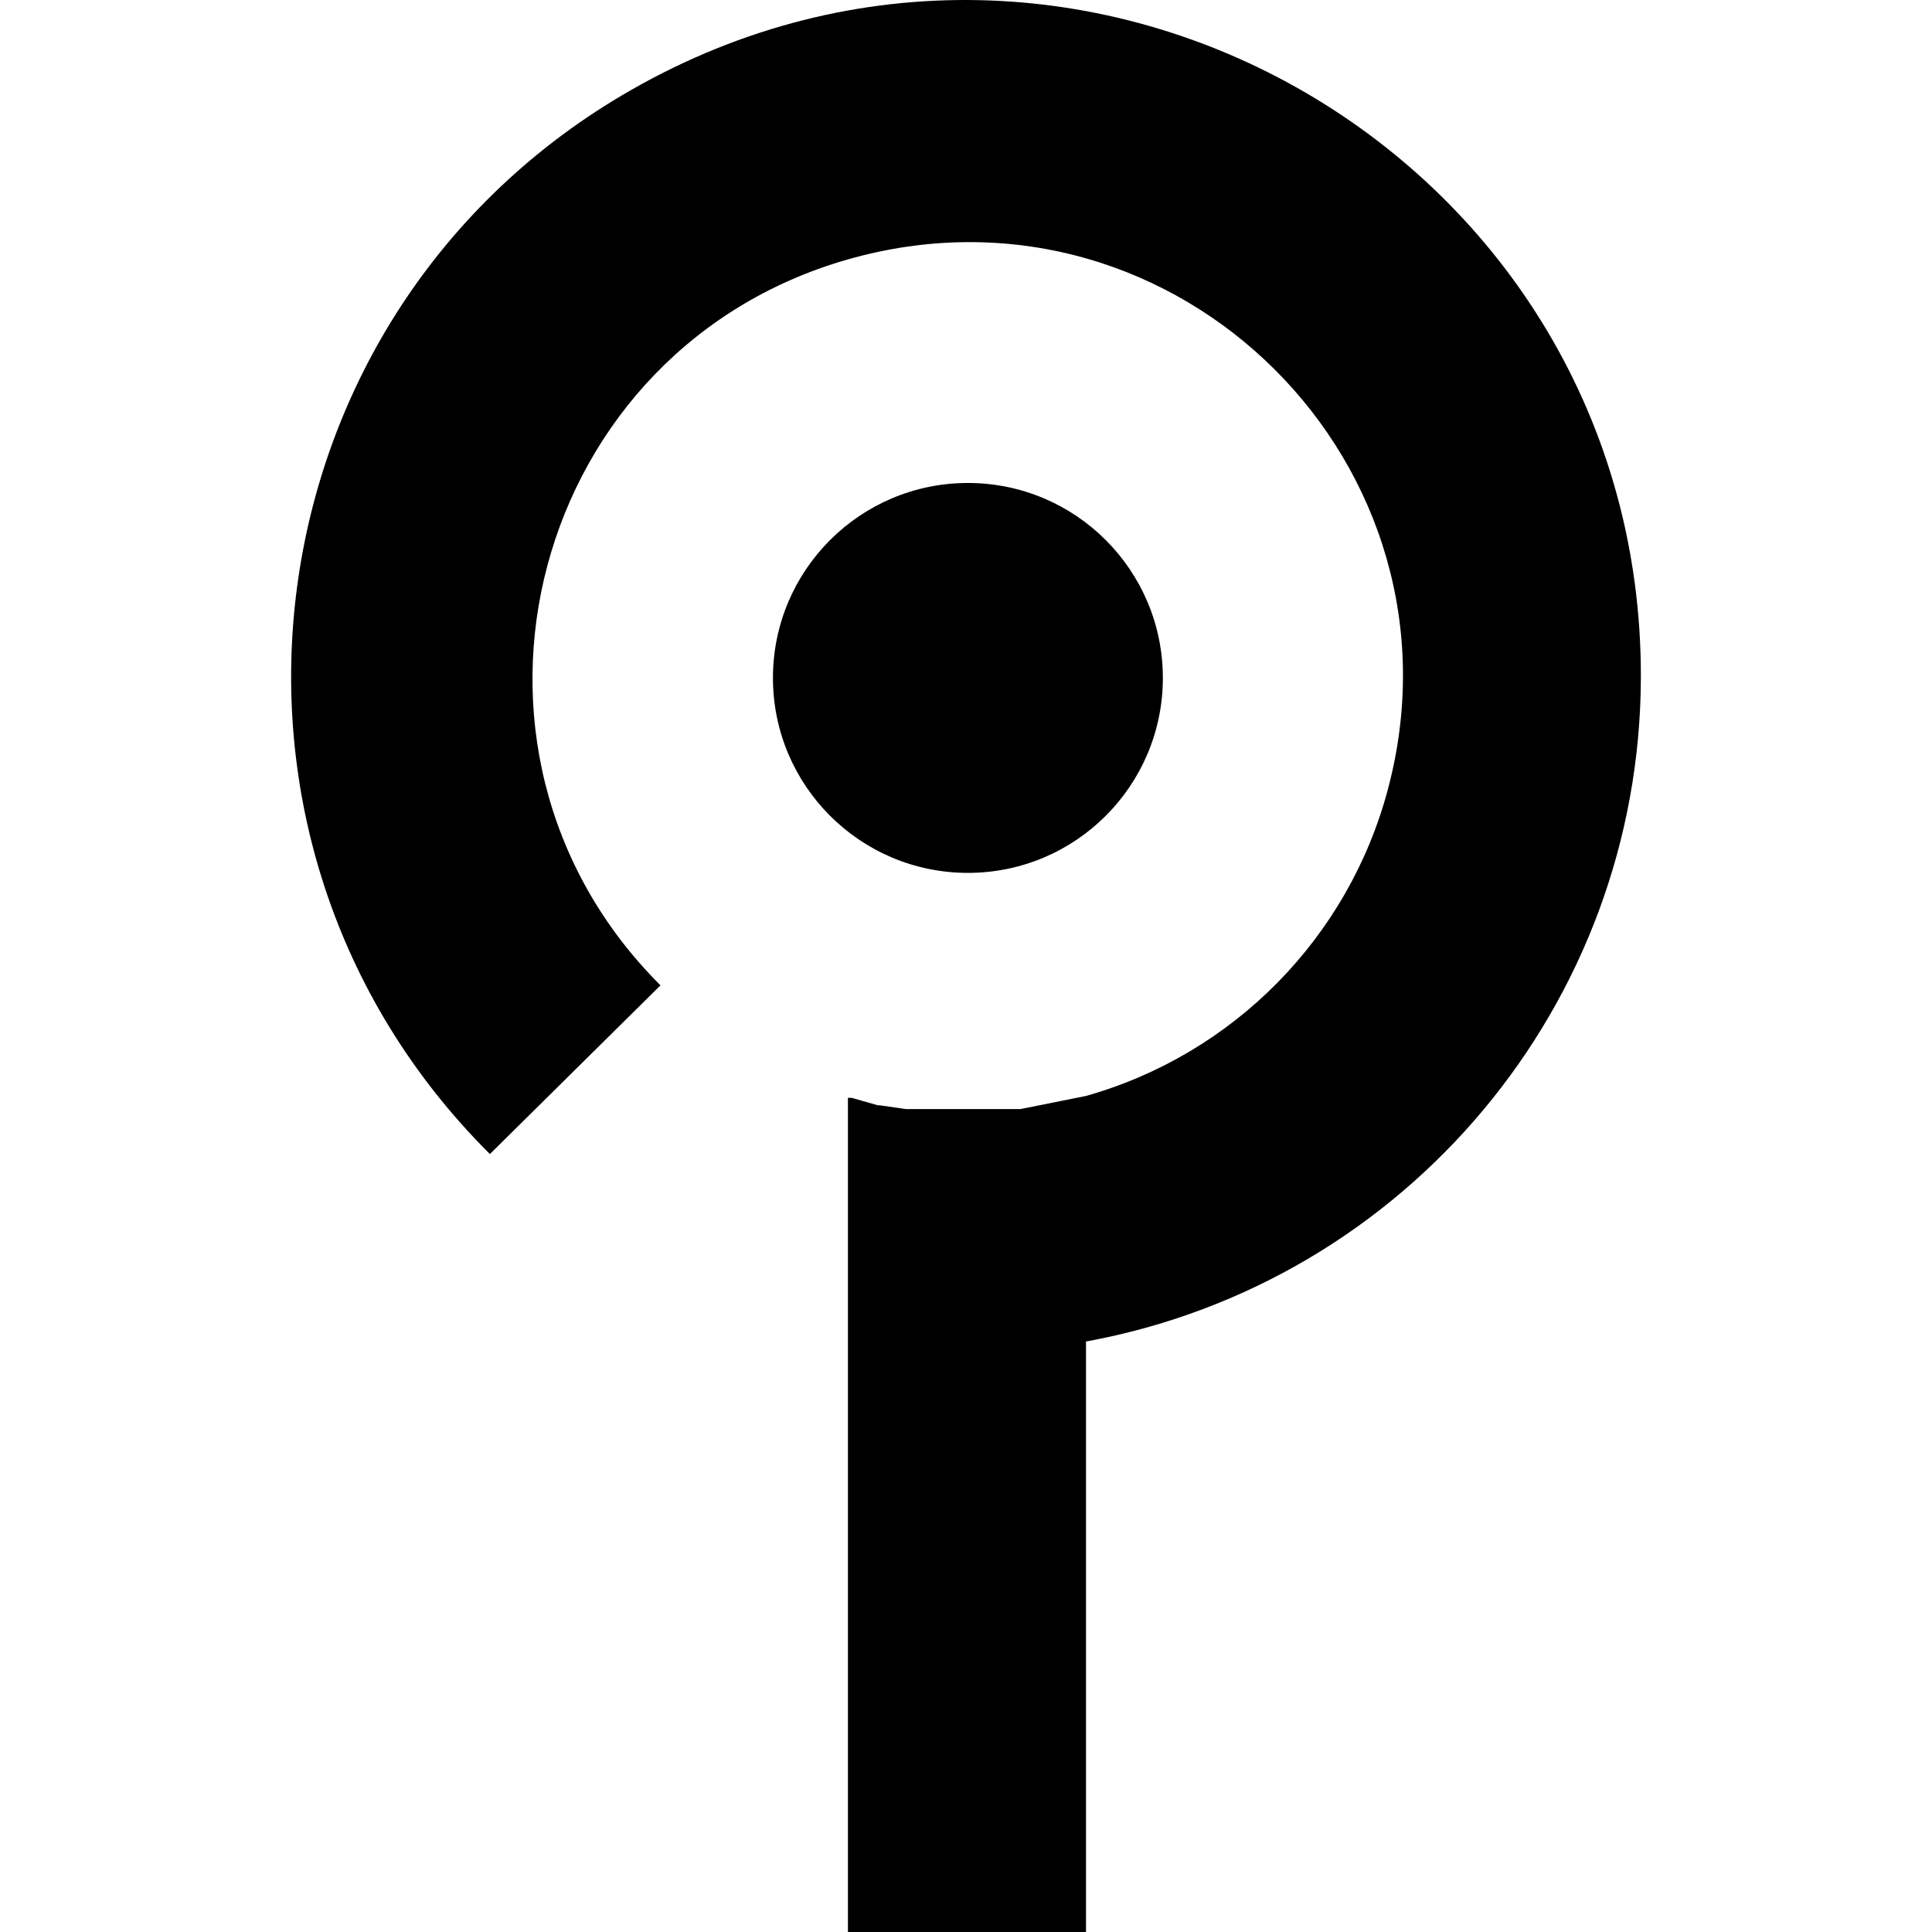 <?xml version="1.0" encoding="utf-8"?>
<svg viewBox="-15.531 0 103.065 103.065" xmlns="http://www.w3.org/2000/svg">
  <style>
    * {
      fill: #000;
    }
    @media (prefers-color-scheme: dark) {
      * { fill: #fff; }
    }
  </style>
  <circle cx="36.103" cy="36.165" r="10.4"/>
  <path d="M 72.003 36.165 C 72.089 8.453 42.142 -8.961 18.1 4.822 C -2.505 16.633 -6.227 44.808 10.603 61.565 L 19.703 52.565 C 7.06 39.952 12.812 18.381 30.057 13.739 C 47.303 9.096 63.107 24.863 58.505 42.119 C 56.396 50.027 50.277 56.238 42.403 58.465 L 42.403 58.465 L 39.903 58.965 L 38.903 59.165 L 32.803 59.165 L 31.403 58.965 L 31.303 58.965 L 29.903 58.565 L 29.703 58.565 L 29.703 103.065 L 42.403 103.065 L 42.403 71.565 C 59.508 68.434 71.95 53.554 72.003 36.165 Z"/>
</svg>